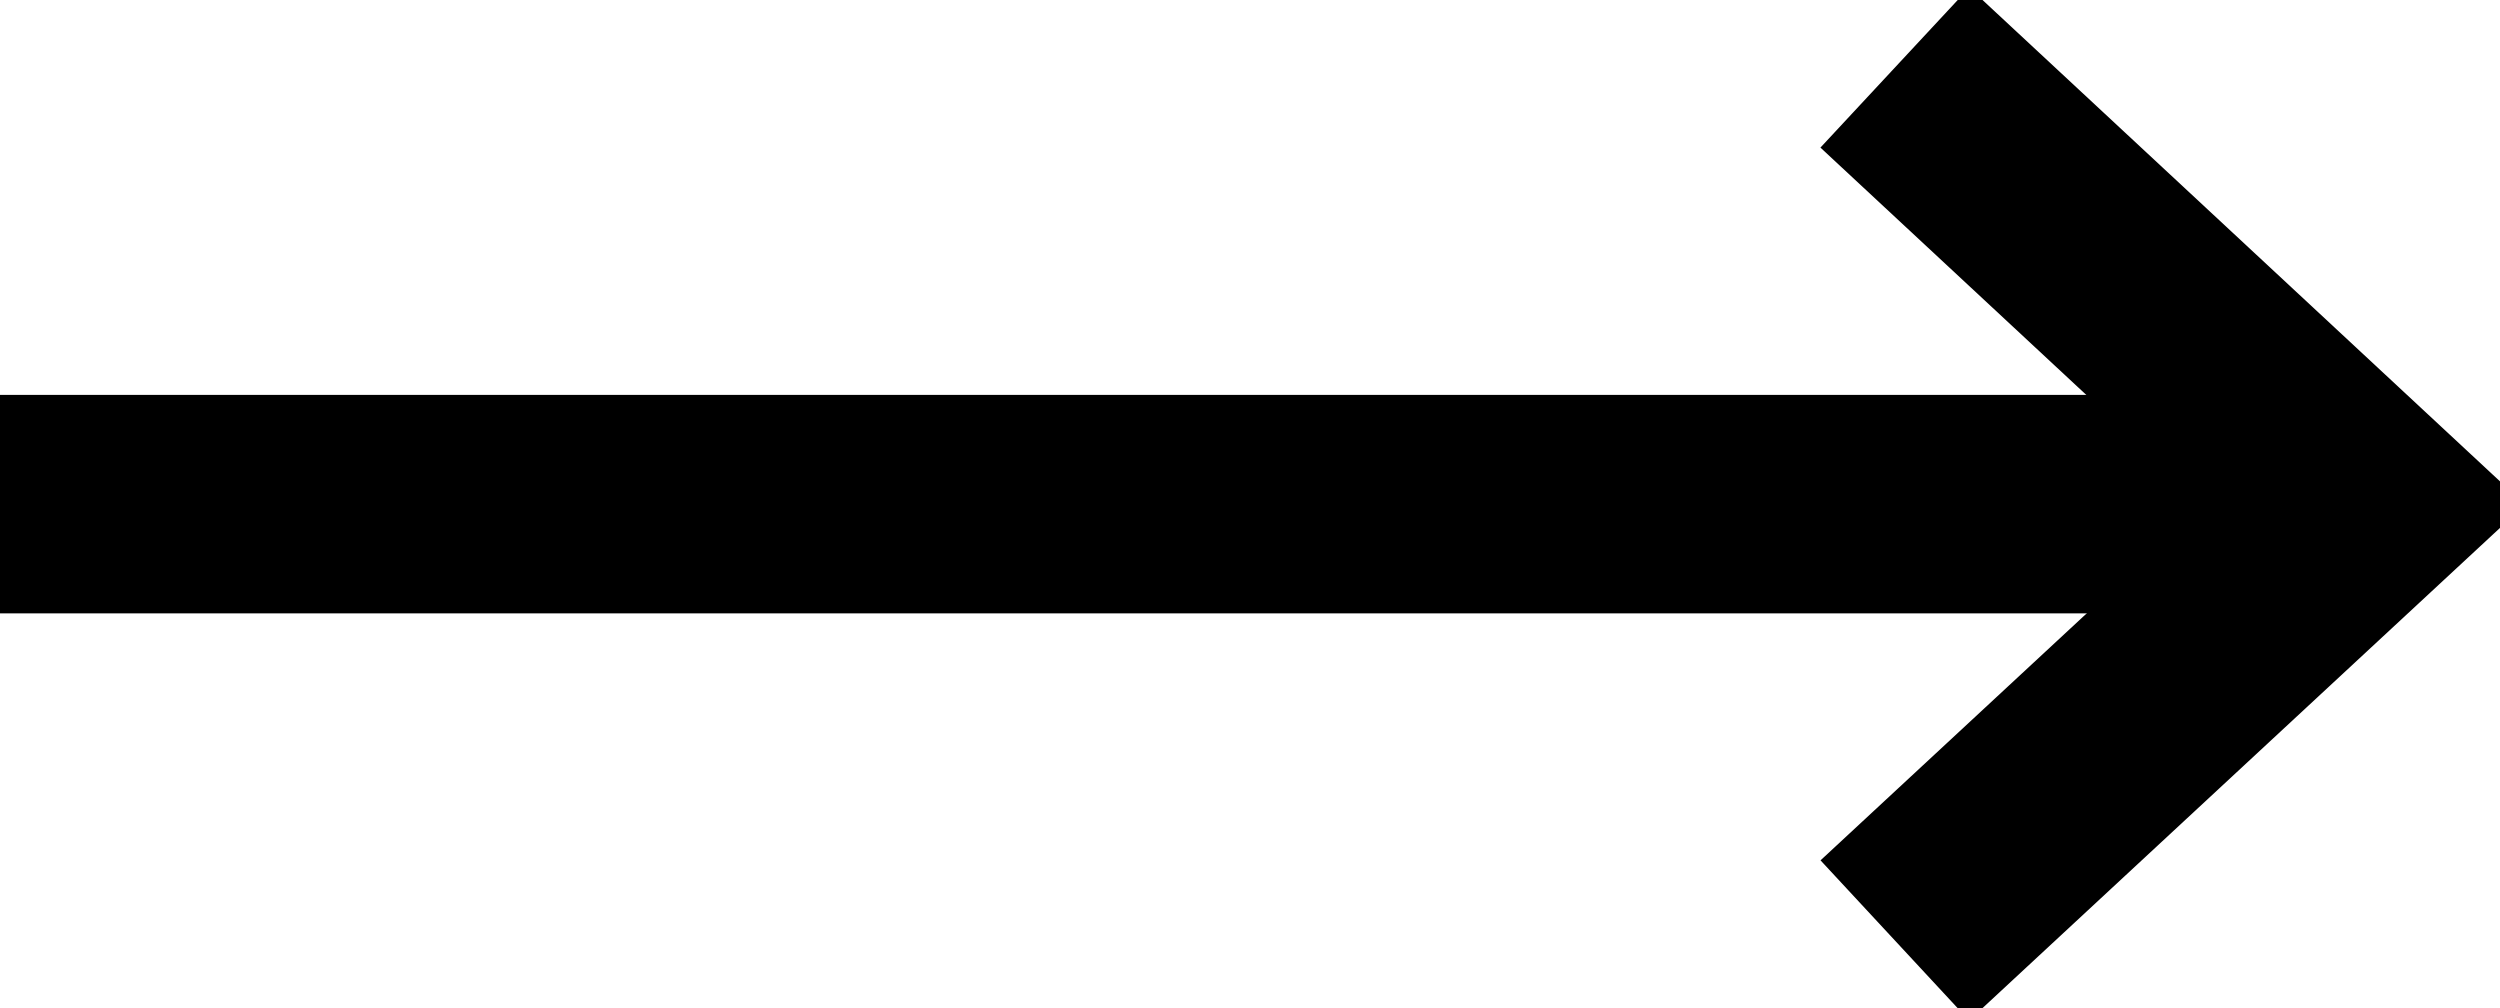<svg xmlns="http://www.w3.org/2000/svg" width="22.886" height="9.229" viewBox="0 0 22.886 9.229">
    <defs>
        <clipPath id="prefix__clip-path">
            <path id="prefix__Pfad_15" d="M0-1.683h22.886v-9.229H0z" data-name="Pfad 15" transform="translate(0 10.912)" style="fill:none"/>
        </clipPath>
        <style>
            .prefix__cls-3{fill:none;stroke:#000;stroke-width:2px}
        </style>
    </defs>
    <g id="prefix__Arrow-right-readmore-tile" transform="translate(-12.941)">
        <g id="prefix__Gruppe_12" data-name="Gruppe 12" transform="translate(12.941)">
            <g id="prefix__Gruppe_10" data-name="Gruppe 10" transform="translate(-10.946 4.615)">
                <path id="prefix__Pfad_13" d="M0 0h32.589" class="prefix__cls-3" data-name="Pfad 13"/>
            </g>
            <g id="prefix__Gruppe_11" data-name="Gruppe 11" transform="translate(17.346 .619)">
                <path id="prefix__Pfad_14" d="M0 0l4.3 4L0 7.99" class="prefix__cls-3" data-name="Pfad 14"/>
            </g>
        </g>
    </g>
</svg>
